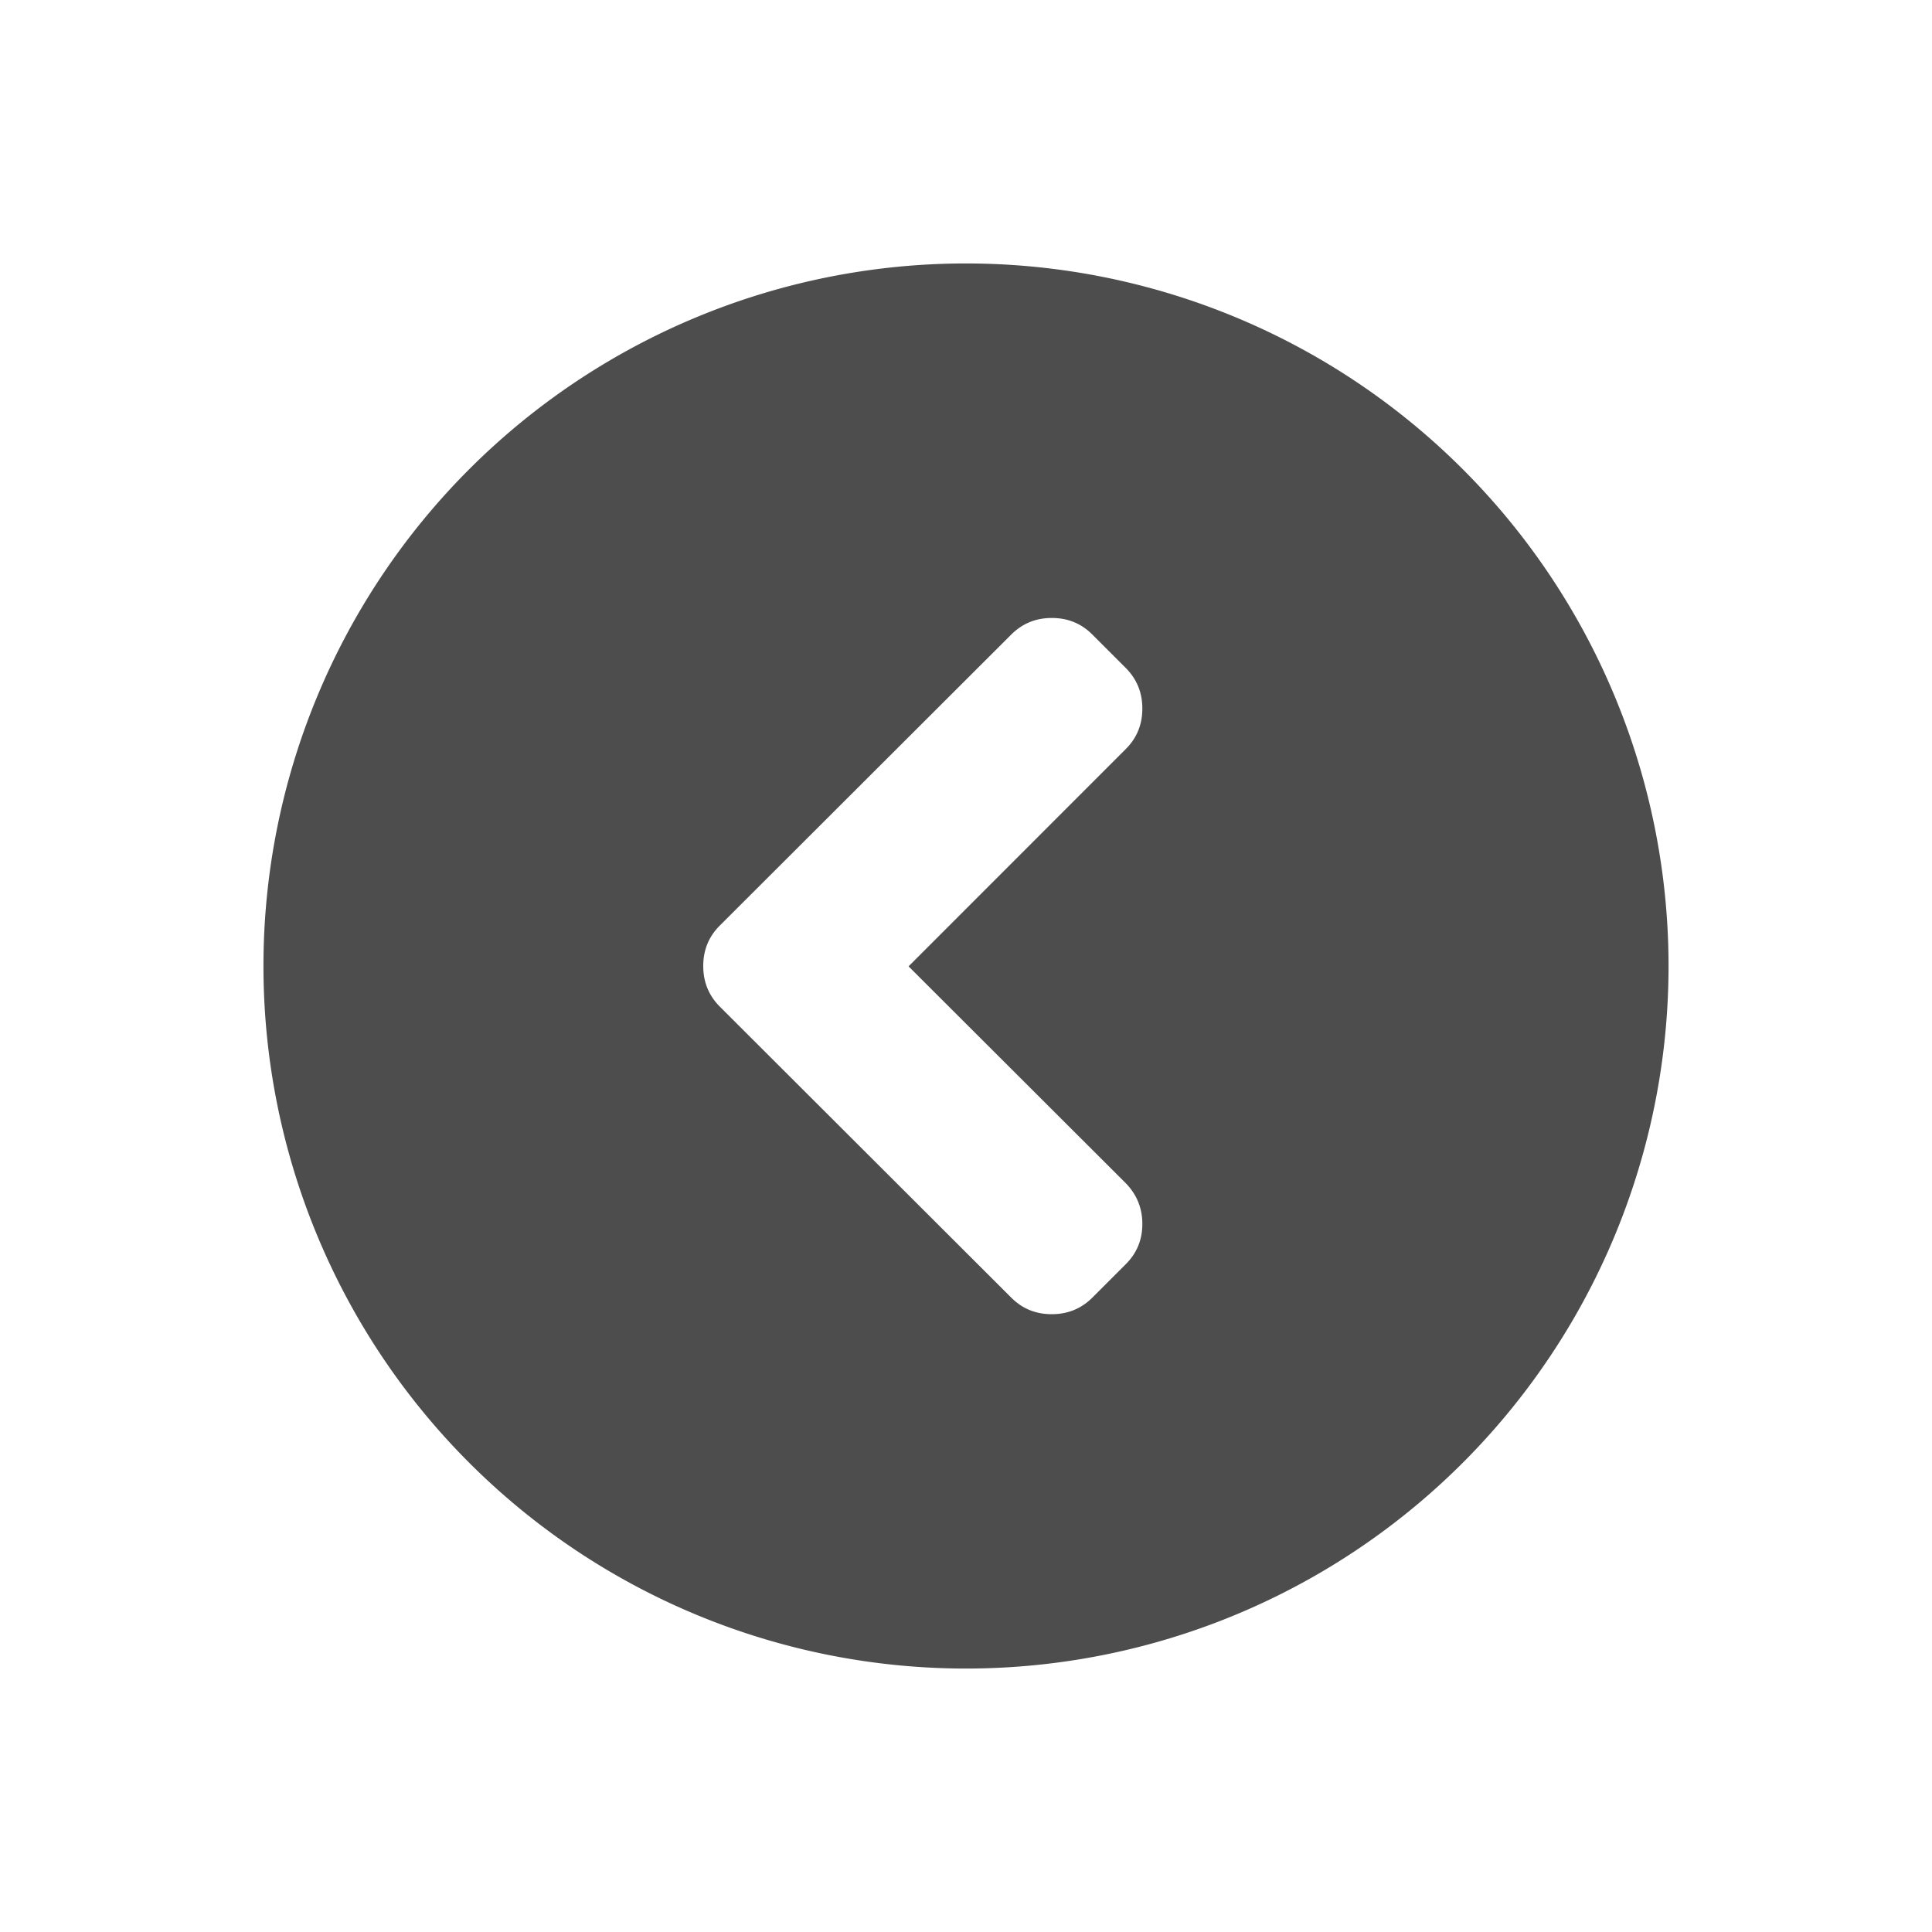 <svg xmlns="http://www.w3.org/2000/svg" viewBox="0 0 22 22">
 <defs id="defs3051">
   <style type="text/css" id="current-color-scheme">
     .ColorScheme-Text {
       color:#4d4d4d;
     }
     </style>
 </defs>
   <path
      style="fill:currentColor;fill-opacity:1;stroke:none"
      d="m10.346 11.004 2.474-2.475c.126-.126.188-.279.188-.461 0-.182-.063-.335-.188-.461l-.382-.382c-.126-.126-.279-.188-.461-.188-.182 0-.335.063-.461.188l-3.32 3.315c-.126.126-.188.279-.188.461 0 .182.063.335.188.461l3.32 3.315c.126.126.279.188.461.188.182 0 .335-.063.461-.188l.382-.382c.126-.126.188-.278.188-.458 0-.18-.063-.334-.188-.463zm8.654-.004a8 8 0 0 1 -8 8 8 8 0 0 1 -8-8 8 8 0 0 1 8-8 8 8 0 0 1 8 8z"
      class="ColorScheme-Text" />
</svg> 

